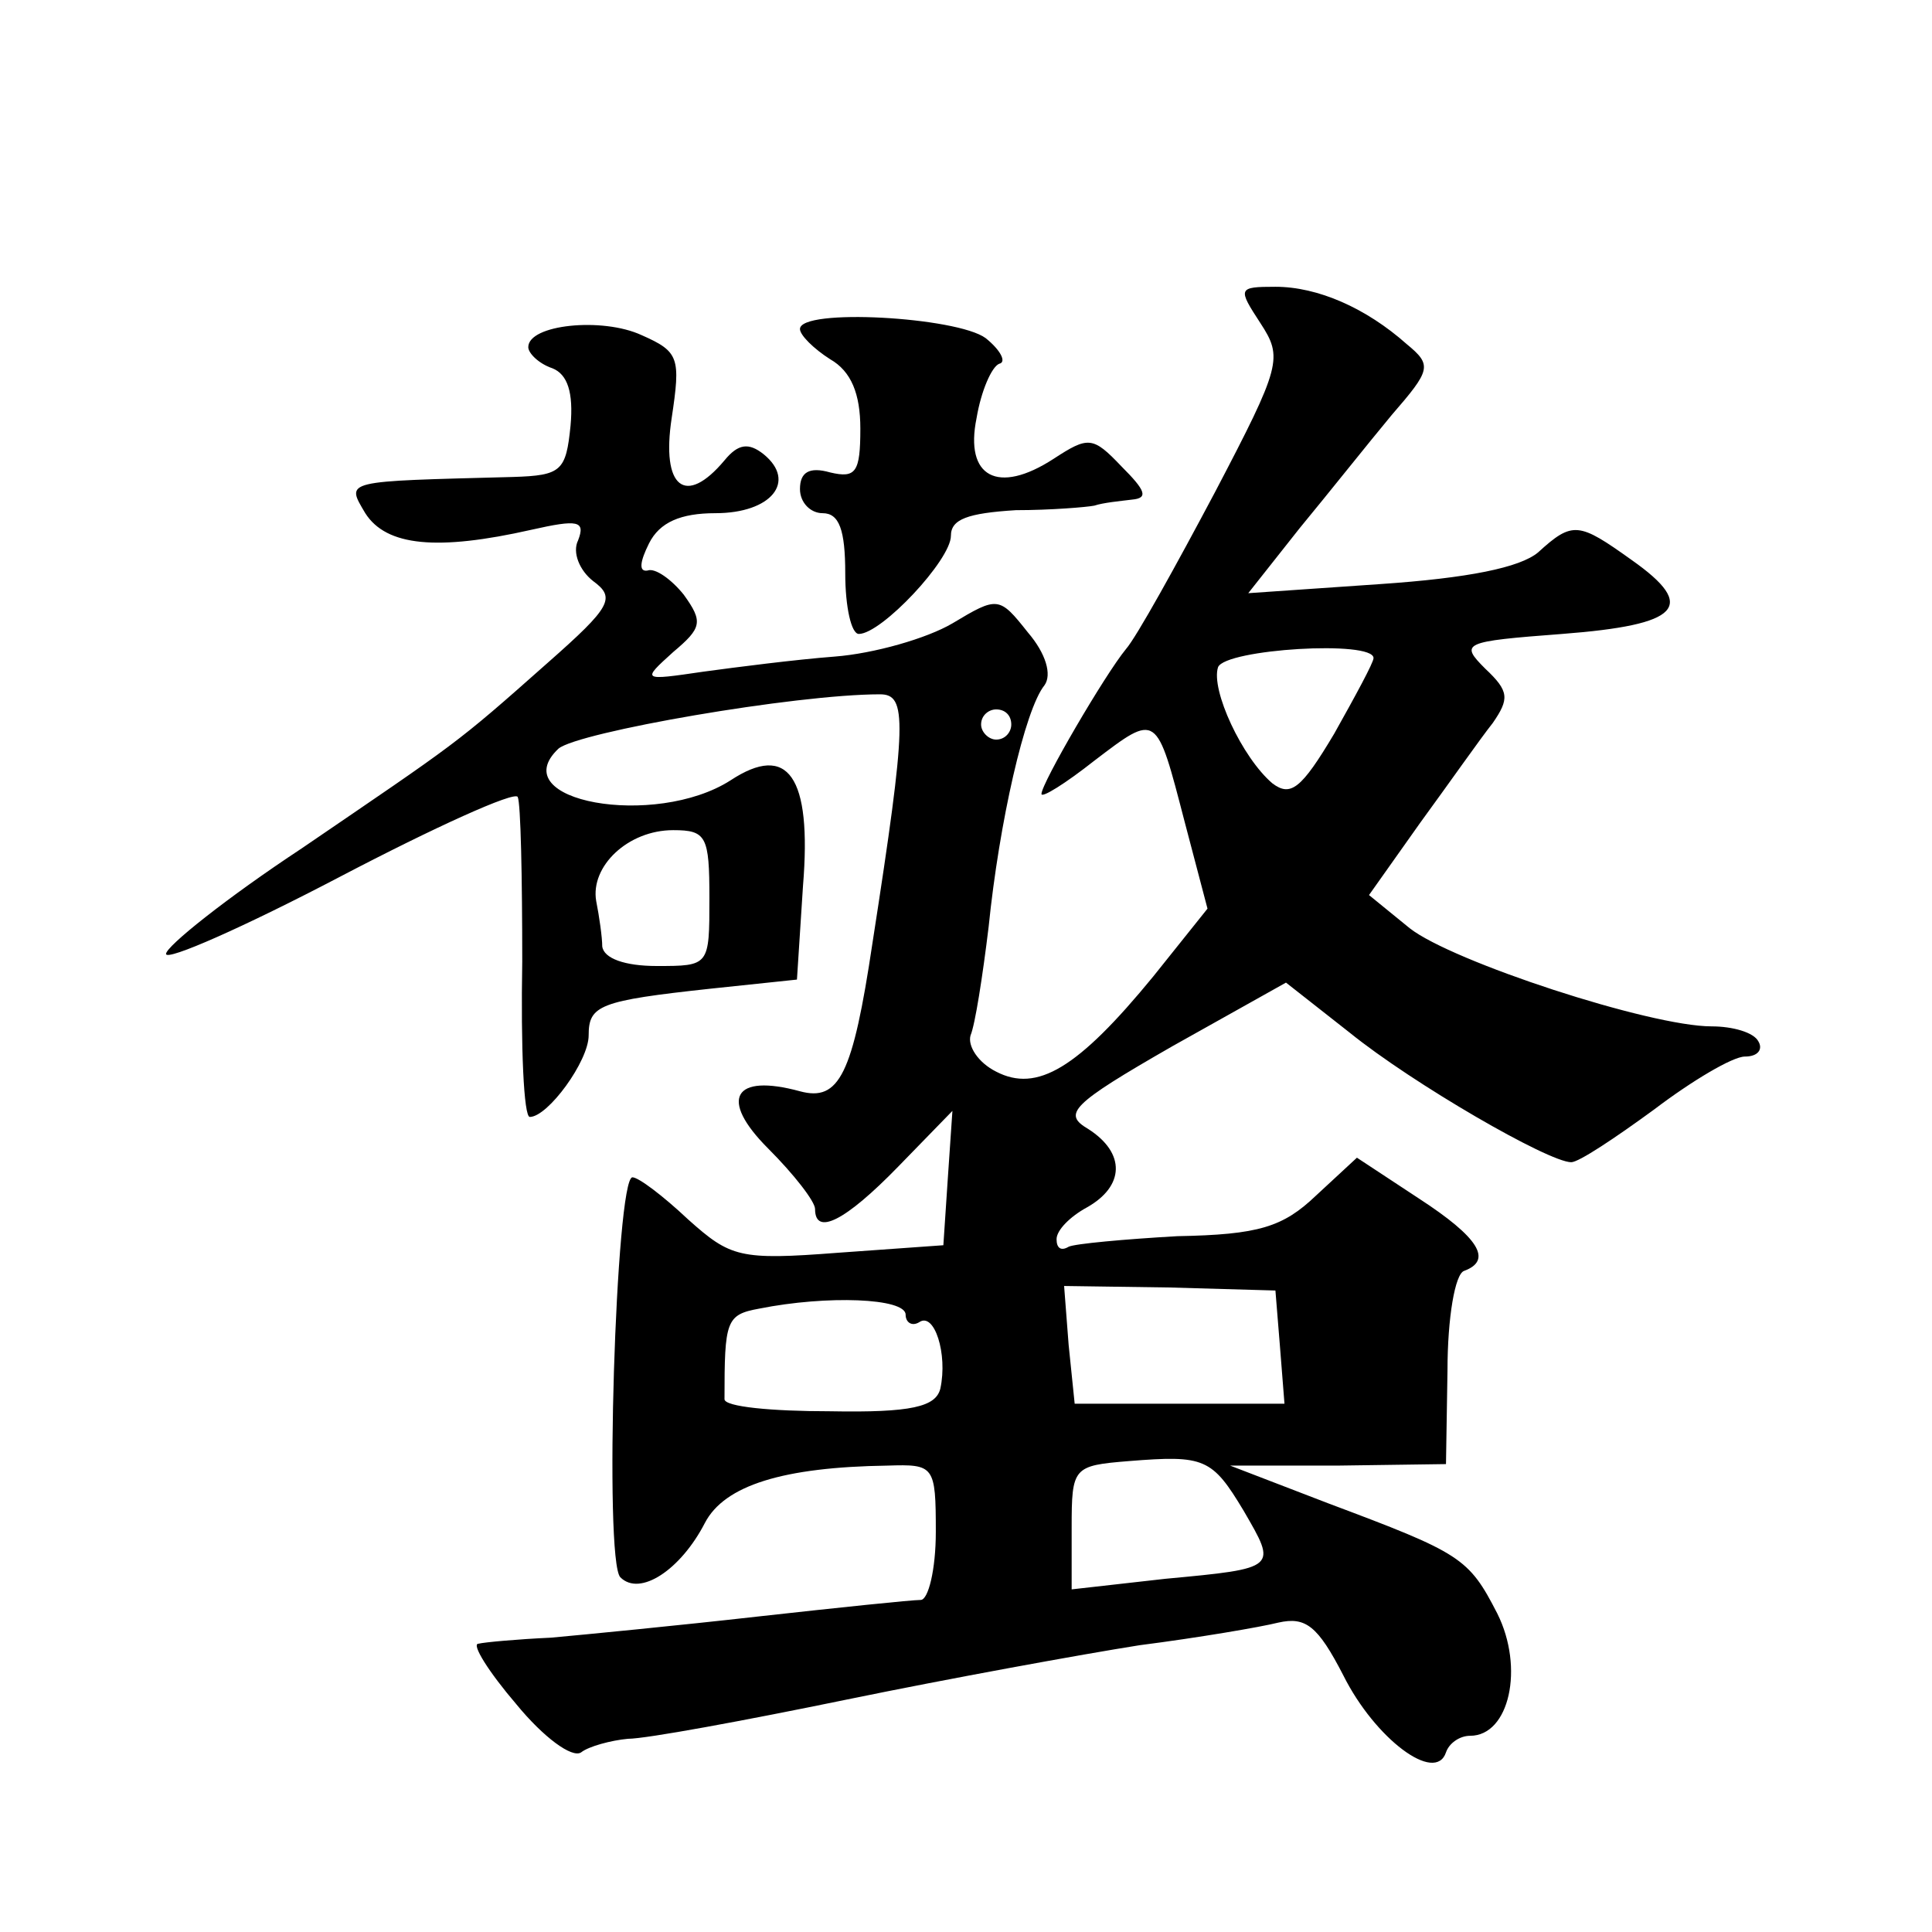 <?xml version="1.0" standalone="no"?>
<!DOCTYPE svg PUBLIC "-//W3C//DTD SVG 20010904//EN"
 "http://www.w3.org/TR/2001/REC-SVG-20010904/DTD/svg10.dtd">
<svg version="1.0" xmlns="http://www.w3.org/2000/svg"
 width="128pt" height="128pt" viewBox="0 0 128 128"
 preserveAspectRatio="xMidYMid meet">
<g transform="translate(0,128) scale(0.1,-0.1)"
fill="#0" stroke="none">
<path d="M835 1066 c15 -23 14 -28 -30 -112 -26 -49 -52 -96 -59 -104 -14 -17 -56
-89 -56 -96 0 -3 16 7 35 22 42 32 41 32 60 -41 l15 -57 -36 -45 c-50 -61 -77 -77
-104 -63 -12 6 -19 17 -17 24 3 7 8 39 12 72 7 69 24 144 37 160 5 7 1 21 -11 35
-19 24 -20 24 -50 6 -17 -10 -52 -20 -78 -22 -26 -2 -65 -7 -87 -10 -41 -6 -41
-6 -20 13 19 16 20 20 7 38 -8 10 -19 18 -24 16 -6 -1 -5 6 1 18 7 14 21 20 44
20 37 0 54 21 32 39 -10 8 -17 7 -26 -4 -26 -31 -42 -18 -35 28 6 40 5 44 -20 55
-26 12 -75 7 -75 -8 0 -4 7 -11 16 -14 10 -4 14 -16 12 -38 -3 -30 -6 -33 -38 -34
-113 -3 -111 -2 -98 -24 14 -22 48 -25 110 -11 31 7 36 6 31 -7 -4 -8 1 -20 10
-27 15 -11 12 -17 -30 -54 -62 -55 -59 -52 -163 -123 -50 -33 -90 -65 -90 -70 0
-5 52 18 115 51 63 33 116 57 118 53 2 -4 3 -53 3 -109 -1 -57 1 -103 5 -103 12
0 39 37 39 54 0 20 7 23 81 31 l57 6 4 62 c6 73 -10 95 -48 70 -50 -32 -151 -14
-114 21 13 11 157 36 213 36 18 0 18 -17 -5 -165 -13 -87 -22 -105 -48 -98 -44
12 -54 -5 -21 -38 17 -17 31 -35 31 -40 0 -18 20 -8 55 28 l36 37 -3 -44 -3 -45
-70 -5 c-65 -5 -71 -3 -99 22 -17 16 -33 28 -37 28 -11 0 -19 -254 -8 -265 13 -13
40 5 56 36 13 25 52 37 121 38 31 1 32 0 32 -44 0 -25 -5 -45 -10 -45 -6 0 -54
-5 -108 -11 -53 -6 -115 -12 -137 -14 -22 -1 -44 -3 -48 -4 -5 0 7 -19 25 -40 18
-22 37 -36 43 -32 5 4 20 8 31 9 12 0 77 12 145 26 68 14 156 30 194 36 39 5 80
12 92 15 18 4 26 -2 43 -35 21 -42 61 -72 68 -51 2 6 9 11 16 11 26 0 36 45 18
81 -19 37 -24 40 -112 73 l-65 25 71 0 72 1 1 62 c0 35 5 64 11 66 19 7 10 22 -30
48 l-41 27 -27 -25 c-22 -21 -38 -26 -92 -27 -35 -2 -68 -5 -72 -7 -5 -3 -8 -1
-8 5 0 6 9 15 20 21 25 14 26 36 1 52 -17 10 -12 16 56 55 l75 42 42 -33 c42 -34
132 -86 147 -86 5 0 29 16 55 35 25 19 52 35 60 35 9 0 12 5 9 10 -3 6 -17 10 -31
10 -41 0 -172 43 -200 65 l-27 22 34 48 c19 26 40 56 48 66 11 16 11 21 -5 36 -17
17 -15 18 51 23 78 6 90 18 46 49 -35 25 -39 26 -62 5 -12 -10 -46 -17 -105 -21
l-87 -6 34 43 c19 23 46 57 61 75 26 30 27 33 10 47 -27 24 -59 38 -87 38 -25 0
-25 -1 -10 -24z m75 -222 c0 -3 -12 -25 -26 -50 -22 -37 -29 -42 -41 -33 -20 17
-41 62 -36 77 5 12 103 18 103 6z m-240 -44 c0 -5 -4 -10 -10 -10 -5 0 -10 5 -10
10 0 6 5 10 10 10 6 0 10 -4 10 -10z m-200 -115 c0 -45 0 -45 -35 -45 -21 0 -35
5 -36 13 0 6 -2 20 -4 30 -4 23 21 47 51 47 22 0 24 -4 24 -45z m378 -297 l3 -38
-69 0 -70 0 -4 39 -3 39 70 -1 70 -2 3 -37z m-248 21 c0 -5 4 -8 9 -5 10 7 19 -21
14 -44 -3 -12 -19 -16 -73 -15 -39 0 -70 3 -70 8 0 52 1 56 23 60 45 9 97 7 97
-4z m224 -130 c22 -38 23 -38 -52 -45 l-62 -7 0 41 c0 40 1 41 38 44 50 4 55 2
76 -33z M530 1062 c0 -4 9 -13 20 -20 14 -8 20 -23 20 -46 0 -29 -3 -33 -20 -29
-14 4 -20 0 -20 -11 0 -9 7 -16 15 -16 11 0 15 -11 15 -40 0 -22 4 -40 9 -40 15
0 61 49 61 65 0 11 11 15 43 17 23 0 47 2 52 3 6 2 17 3 25 4 11 1 9 6 -7 22 -19
20 -22 20 -45 5 -37 -24 -59 -12 -51 27 3 18 10 34 15 36 5 1 1 9 -9 17 -19 14
-123 20 -123 6z"/>
</g>
</svg>
